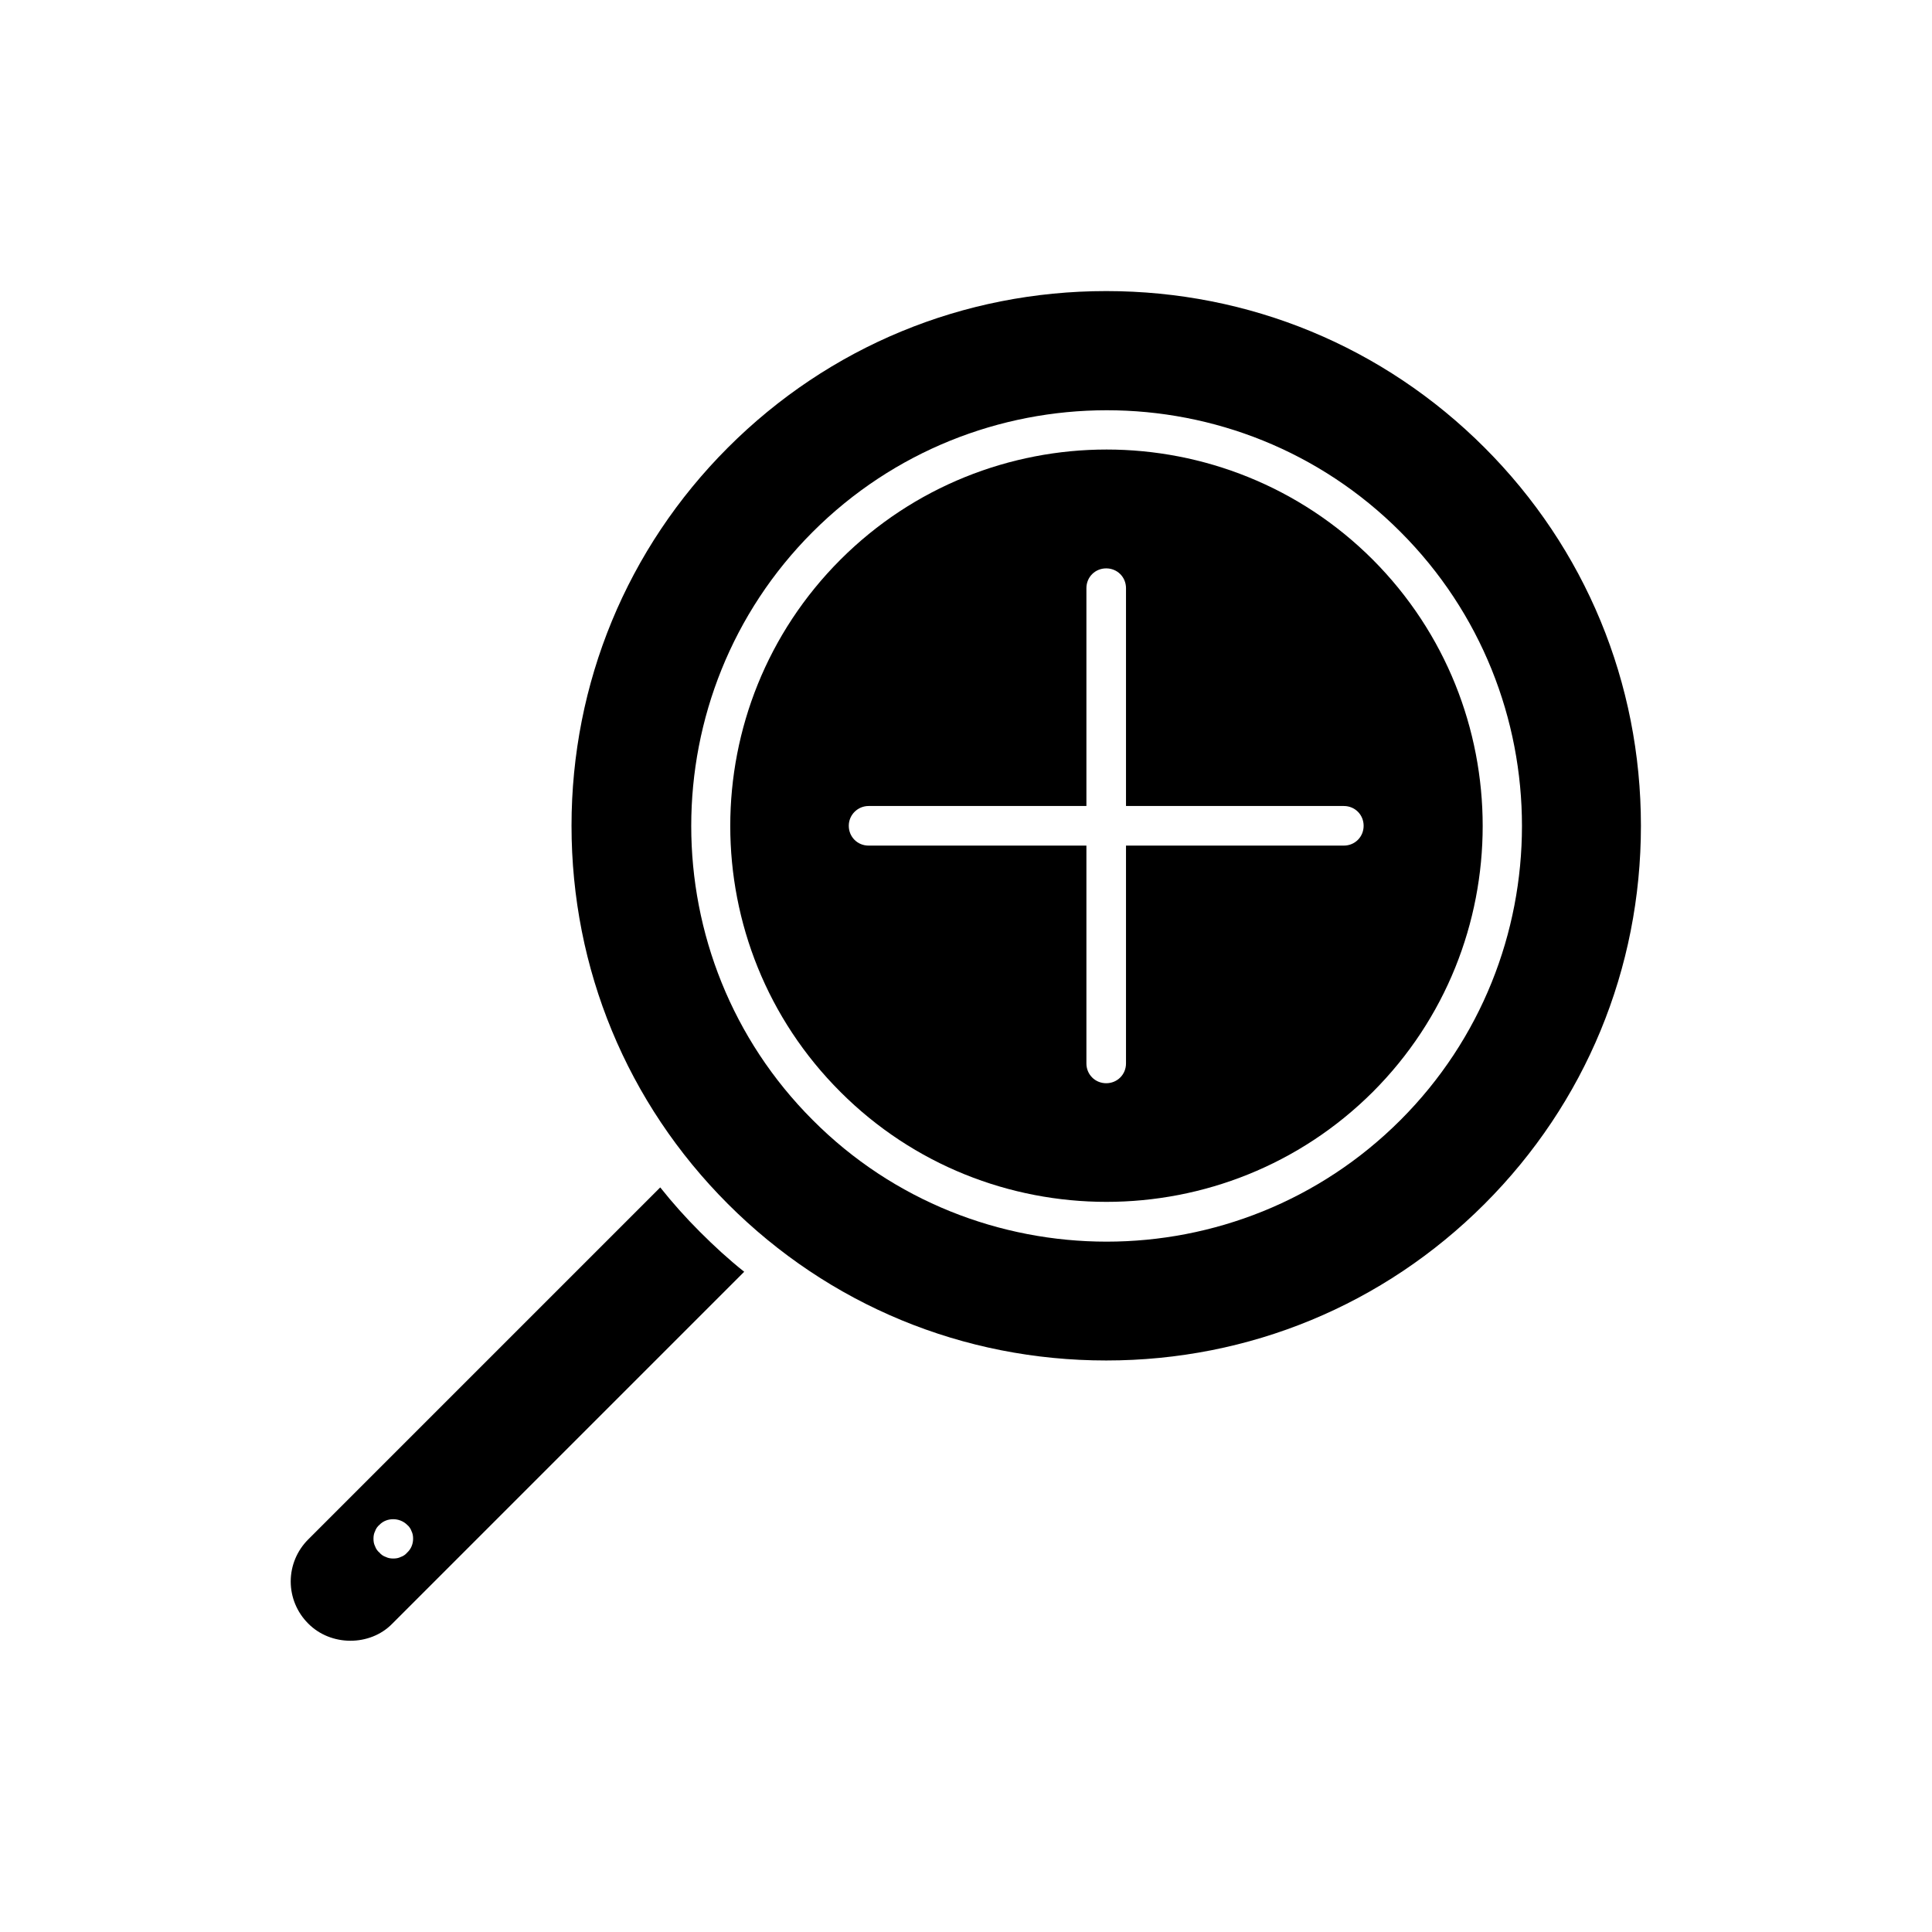 <?xml version="1.0" encoding="UTF-8"?>
<!-- Uploaded to: ICON Repo, www.svgrepo.com, Generator: ICON Repo Mixer Tools -->
<svg fill="#000000" width="800px" height="800px" version="1.1" viewBox="144 144 512 512" xmlns="http://www.w3.org/2000/svg">
 <g>
  <path d="m366.73 433.38c38.836 38.836 102.12 38.836 141.07 0 38.836-38.836 38.836-102.12 0-141.07-19.418-19.418-45.027-29.18-70.535-29.18-25.504 0-51.117 9.762-70.535 29.18-38.938 38.941-38.938 102.23 0.004 141.07zm7.453-75.781h57.727v-57.727c0-2.938 2.309-5.246 5.246-5.246s5.246 2.309 5.246 5.246v57.727h57.727c2.938 0 5.246 2.309 5.246 5.246s-2.309 5.246-5.246 5.246h-57.727v57.727c0 2.938-2.309 5.246-5.246 5.246s-5.246-2.309-5.246-5.246v-57.727h-57.727c-2.938 0-5.246-2.309-5.246-5.246-0.004-2.938 2.41-5.246 5.246-5.246z"/>
  <path d="m295.46 362.84c0 37.891 14.695 73.473 41.461 100.24s62.348 41.461 100.24 41.461 73.473-14.695 100.24-41.461 41.461-62.348 41.461-100.24-14.695-73.473-41.461-100.24-62.348-41.461-100.24-41.461-73.473 14.695-100.24 41.461-41.461 62.453-41.461 100.24zm219.68-77.883c42.93 42.93 42.93 112.94 0 155.87-21.516 21.516-49.75 32.223-77.879 32.223-28.129 0-56.469-10.707-77.879-32.223-42.93-42.93-42.93-112.94 0-155.87 42.926-42.926 112.83-43.031 155.76 0z"/>
  <path d="m247.91 574.34 93.309-93.309c-4.094-3.254-7.977-6.824-11.754-10.602-3.777-3.777-7.242-7.66-10.496-11.754l-93.309 93.309c-2.938 2.938-4.617 6.926-4.617 11.125s1.68 8.188 4.617 11.125c5.981 6.09 16.375 6.09 22.25 0.105zm-4.512-24.559c0.211-0.629 0.629-1.258 1.156-1.68 1.891-1.996 5.352-1.996 7.348 0 0.523 0.418 0.945 1.051 1.156 1.68 0.316 0.629 0.418 1.258 0.418 1.996 0 1.363-0.523 2.731-1.574 3.672-0.418 0.523-1.051 0.945-1.68 1.156-0.629 0.316-1.258 0.418-1.996 0.418-0.734 0-1.363-0.105-1.996-0.418-0.629-0.211-1.258-0.629-1.68-1.156-0.523-0.418-0.945-1.051-1.156-1.68-0.316-0.629-0.418-1.258-0.418-1.996 0-0.734 0.105-1.363 0.422-1.992z"/>
 </g>
</svg>